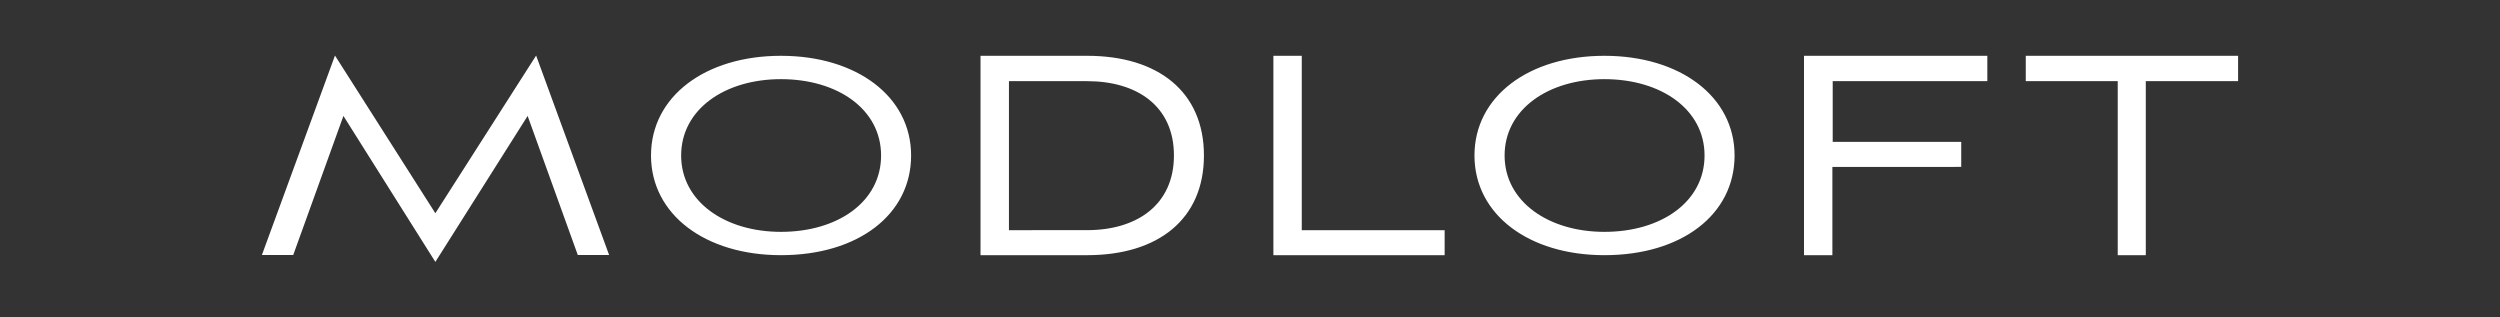<?xml version="1.0" encoding="UTF-8"?>
<svg width="315" height="40" viewBox="0 0 315 40" fill="none" xmlns="http://www.w3.org/2000/svg">
<rect x="0" y="0" width="315" height="40" fill="#333333" stroke="none"/>
<g clip-path="url(#clip0_135_927)">
<path d="M72.801 32.127L66.481 14.607L54.855 33L43.271 14.607L36.947 32.127H33L42.208 7L54.855 26.867L67.551 7L76.748 32.127H72.801ZM98.401 32.152C88.866 32.152 82.027 27.027 82.027 19.59C82.027 12.153 88.866 7.031 98.401 7.031C107.937 7.031 114.8 12.16 114.8 19.593C114.8 27.027 108.139 32.152 98.401 32.152ZM98.401 9.973C91.29 9.973 85.824 13.797 85.824 19.593C85.824 25.389 91.332 29.214 98.401 29.214C105.554 29.214 111.017 25.431 111.017 19.593C111.017 13.755 105.526 9.973 98.401 9.973ZM123.545 32.152V7.031H136.983C145.944 7.031 151.696 11.576 151.696 19.593C151.696 27.611 145.94 32.152 136.983 32.152H123.545ZM136.983 28.998C143.254 28.998 147.916 25.803 147.916 19.586C147.916 13.37 143.271 10.226 136.983 10.226H127.127V29.002L136.983 28.998ZM160.447 32.152V7.031H164.022V29.005H182.024V32.155L160.447 32.152ZM202.158 32.152C192.622 32.152 185.783 27.027 185.783 19.59C185.783 12.153 192.625 7.031 202.158 7.031C211.69 7.031 218.557 12.16 218.557 19.593C218.557 27.027 211.899 32.152 202.158 32.152ZM202.158 9.973C195.047 9.973 189.58 13.797 189.58 19.593C189.58 25.389 195.089 29.214 202.158 29.214C209.31 29.214 214.773 25.431 214.773 19.593C214.773 13.755 209.268 9.973 202.158 9.973ZM230.88 21.033V32.159H227.305V7.031H250.404V10.226H230.921V17.876H247.115V21.029L230.88 21.033ZM266.834 32.152V10.226H255.247V7.031H282V10.226H270.37V32.152H266.834Z" fill="white"/>
</g>
<defs>
<clipPath id="clip0_135_927">
<rect width="249" height="26" fill="white" transform="translate(33 7)"/>
</clipPath>
</defs>
</svg>
